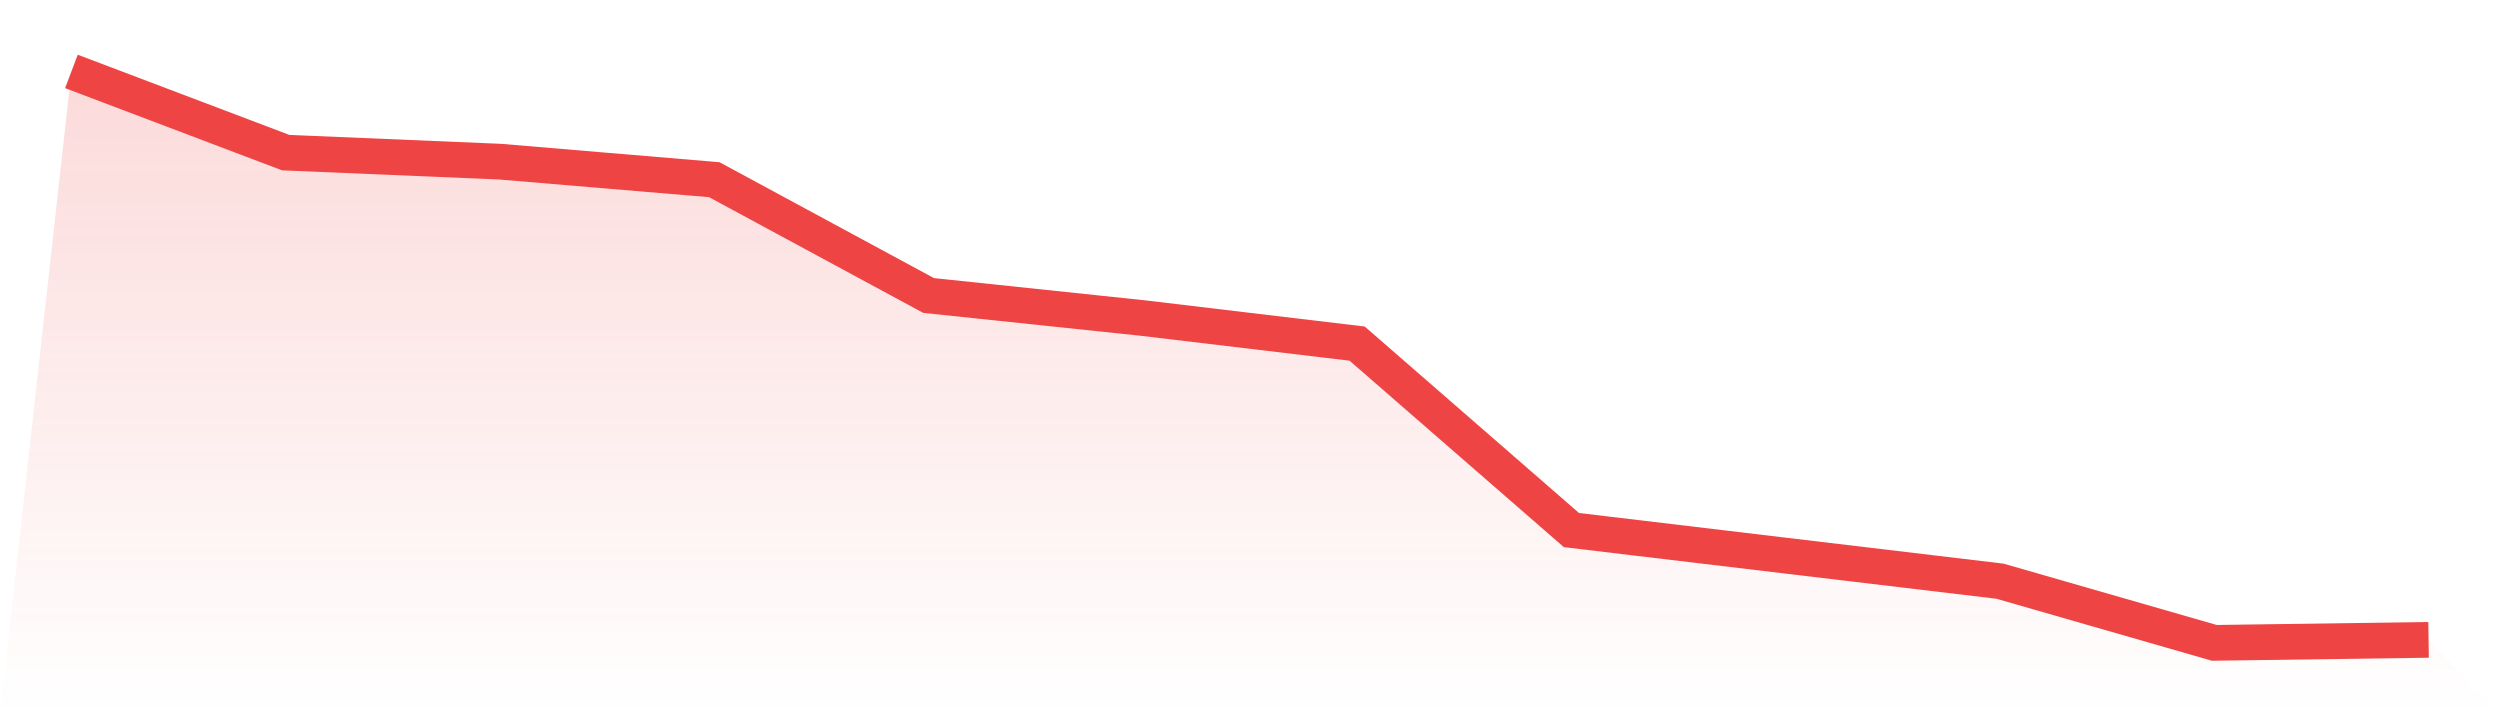 <svg viewBox="0 0 140 40" xmlns="http://www.w3.org/2000/svg">
<defs>
<linearGradient id="gradient" x1="0" x2="0" y1="0" y2="1">
<stop offset="0%" stop-color="#ef4444" stop-opacity="0.2"/>
<stop offset="100%" stop-color="#ef4444" stop-opacity="0"/>
</linearGradient>
</defs>
<path d="M4,4 L4,4 L16,8.547 L28,9.053 L40,10.063 L52,16.547 L64,17.811 L76,19.242 L88,29.684 L100,31.116 L112,32.547 L124,36 L136,35.832 L140,40 L0,40 z" fill="url(#gradient)"/>
<path d="M4,4 L4,4 L16,8.547 L28,9.053 L40,10.063 L52,16.547 L64,17.811 L76,19.242 L88,29.684 L100,31.116 L112,32.547 L124,36 L136,35.832" fill="none" stroke="#ef4444" stroke-width="2"/>
</svg>
